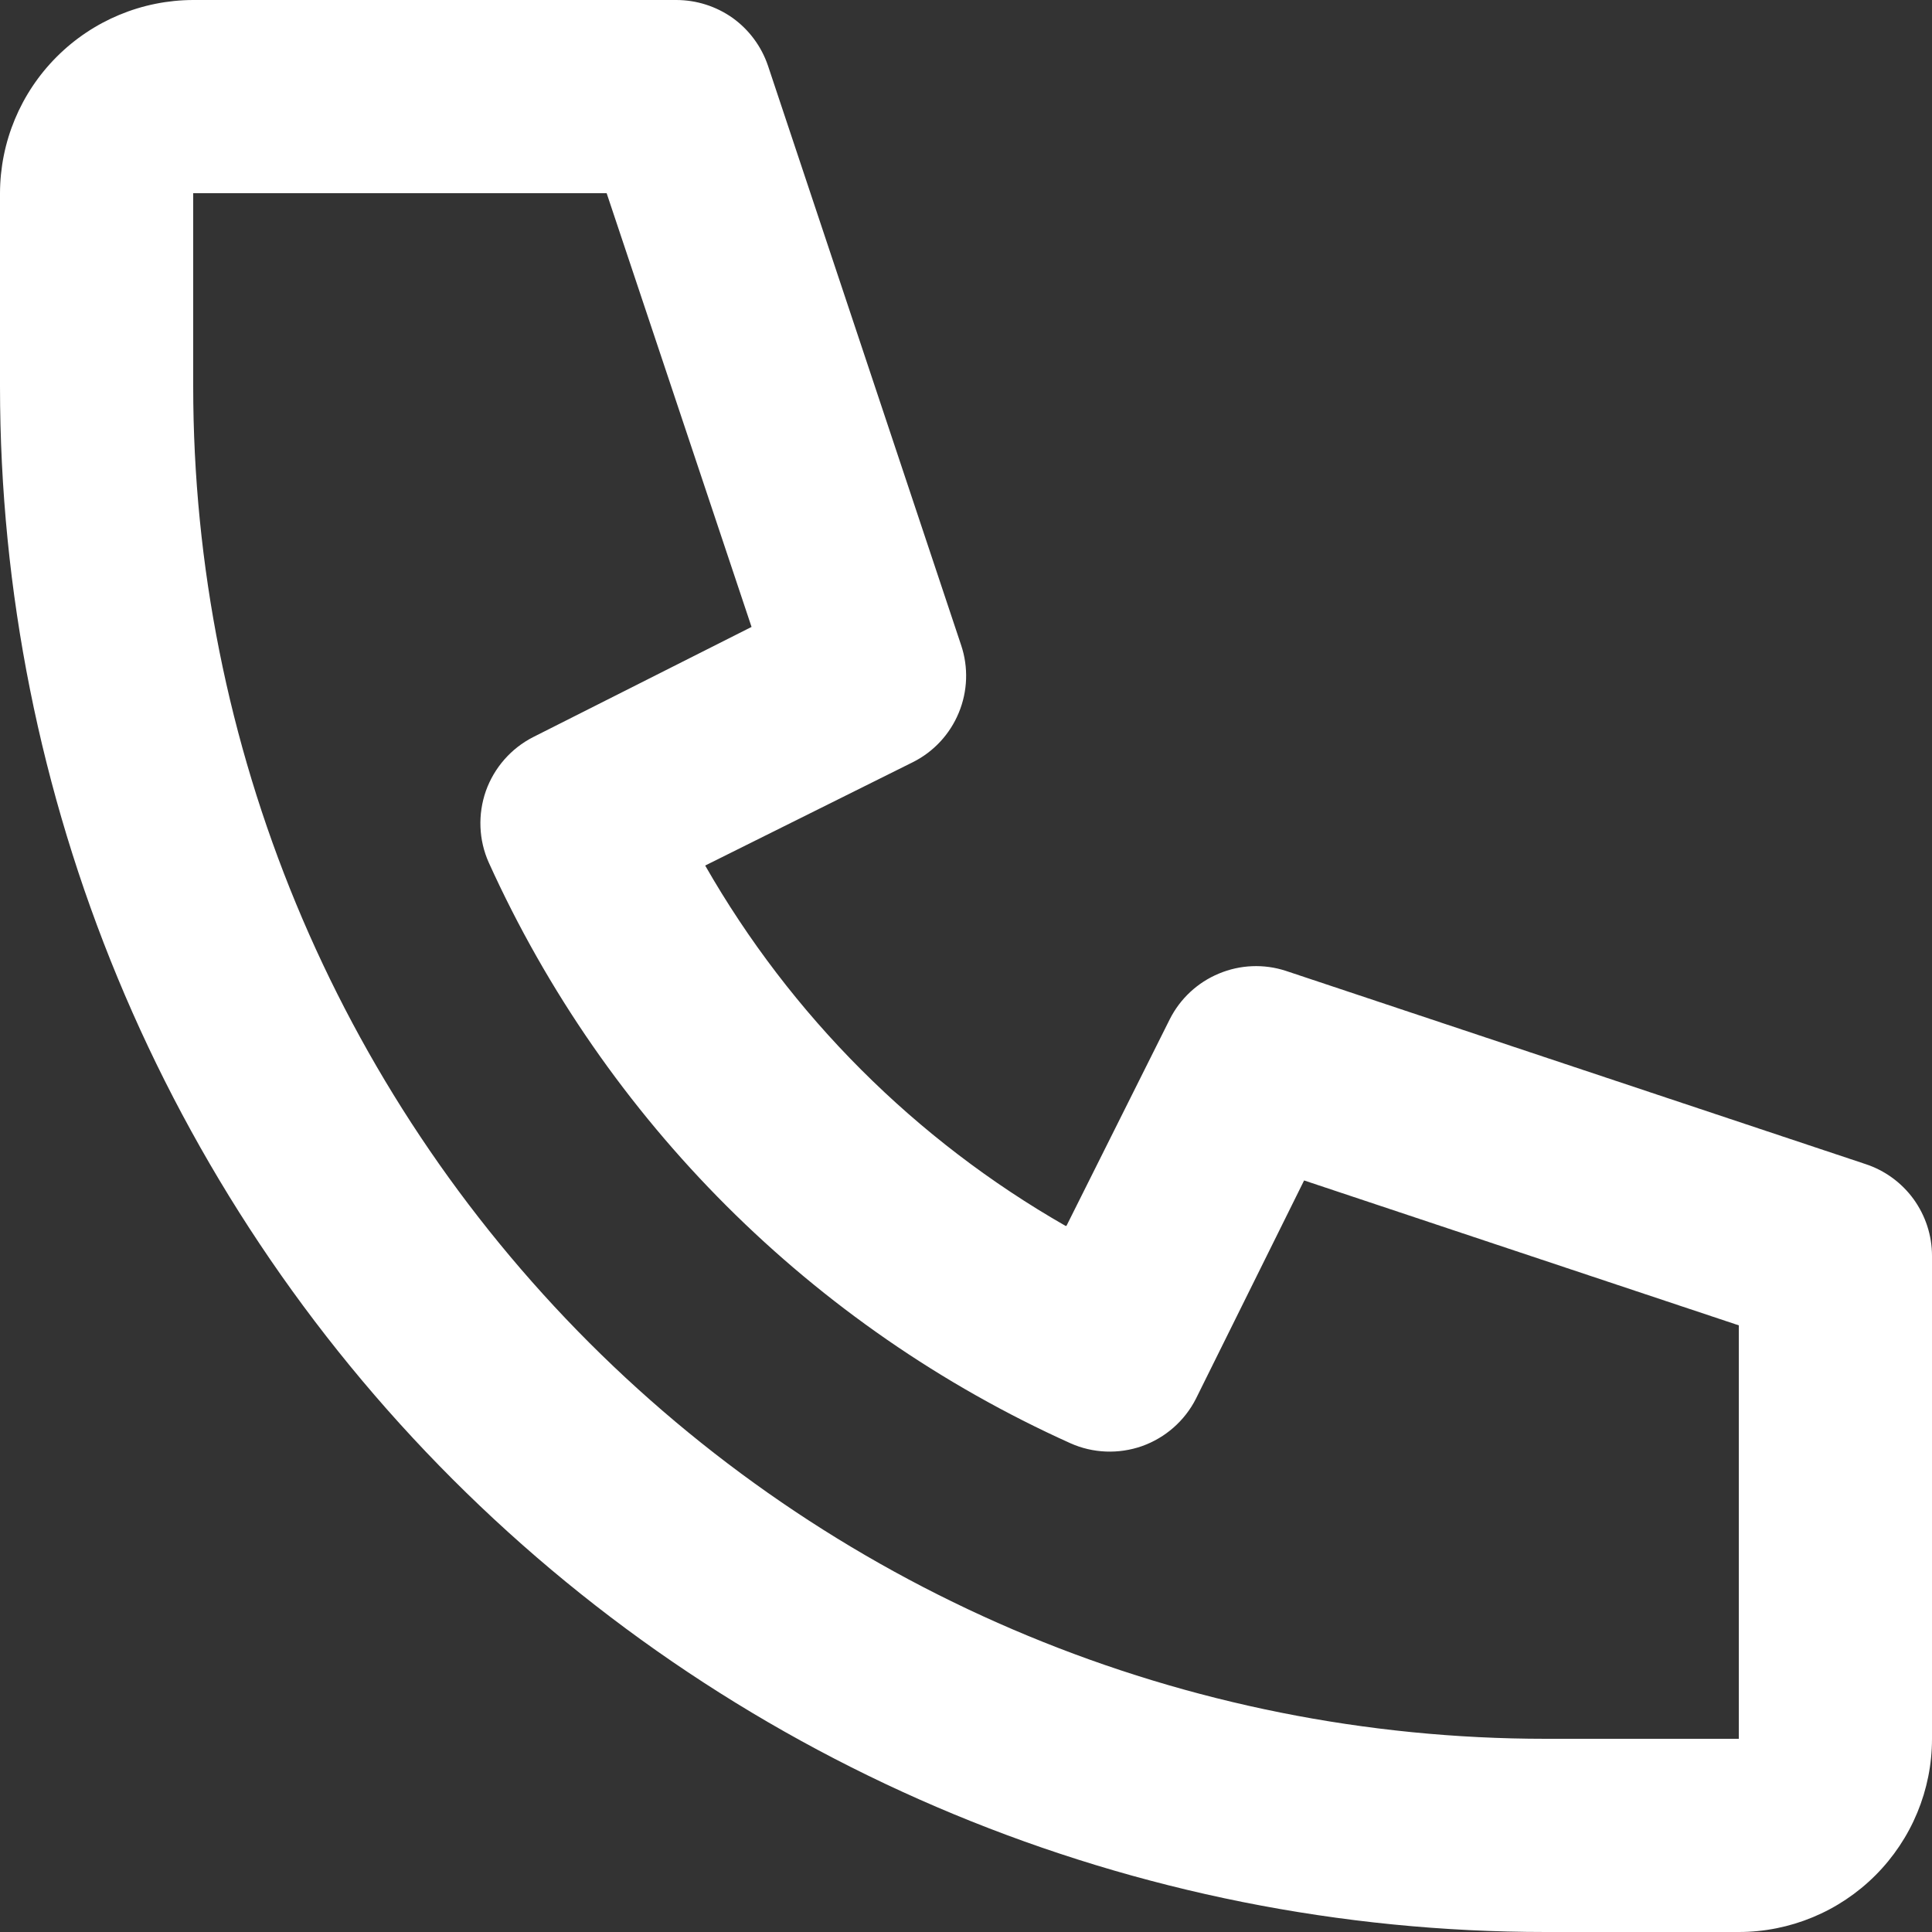 <svg width="16" height="16" viewBox="0 0 16 16" fill="none" xmlns="http://www.w3.org/2000/svg">
<rect x="0" y="0" width="16" height="16" fill="#333333" stroke="none"/>
<path d="M8.832 10.152L9.688 8.44C9.774 8.27 9.918 8.136 10.094 8.063C10.27 7.989 10.467 7.981 10.648 8.04L15.448 9.64C15.608 9.692 15.748 9.794 15.847 9.93C15.946 10.067 16 10.231 16 10.4V14.4C16 14.824 15.831 15.231 15.531 15.531C15.231 15.831 14.824 16 14.4 16H12.8C9.405 16 6.149 14.651 3.749 12.251C1.349 9.851 0 6.595 0 3.2V1.6C0.001 1.176 0.17 0.77 0.47 0.47C0.77 0.17 1.176 0.001 1.6 2.66683e-06H5.6C5.768 -0 5.931 0.052 6.068 0.149C6.204 0.247 6.306 0.385 6.36 0.544L7.96 5.344C8.021 5.526 8.014 5.725 7.94 5.903C7.867 6.08 7.732 6.226 7.56 6.312L5.84 7.168C6.551 8.411 7.581 9.441 8.824 10.152H8.832ZM5.024 1.6H1.6V3.2C1.6 6.17 2.78 9.019 4.88 11.12C6.981 13.22 9.83 14.4 12.8 14.4H14.4V10.976L10.8 9.776L9.904 11.584C9.811 11.767 9.651 11.907 9.458 11.976C9.264 12.044 9.051 12.036 8.864 11.952C6.727 10.989 5.015 9.279 4.048 7.144C3.964 6.957 3.956 6.744 4.024 6.55C4.093 6.357 4.233 6.197 4.416 6.104L6.224 5.192L5.024 1.6Z" fill="white"/>
</svg>
